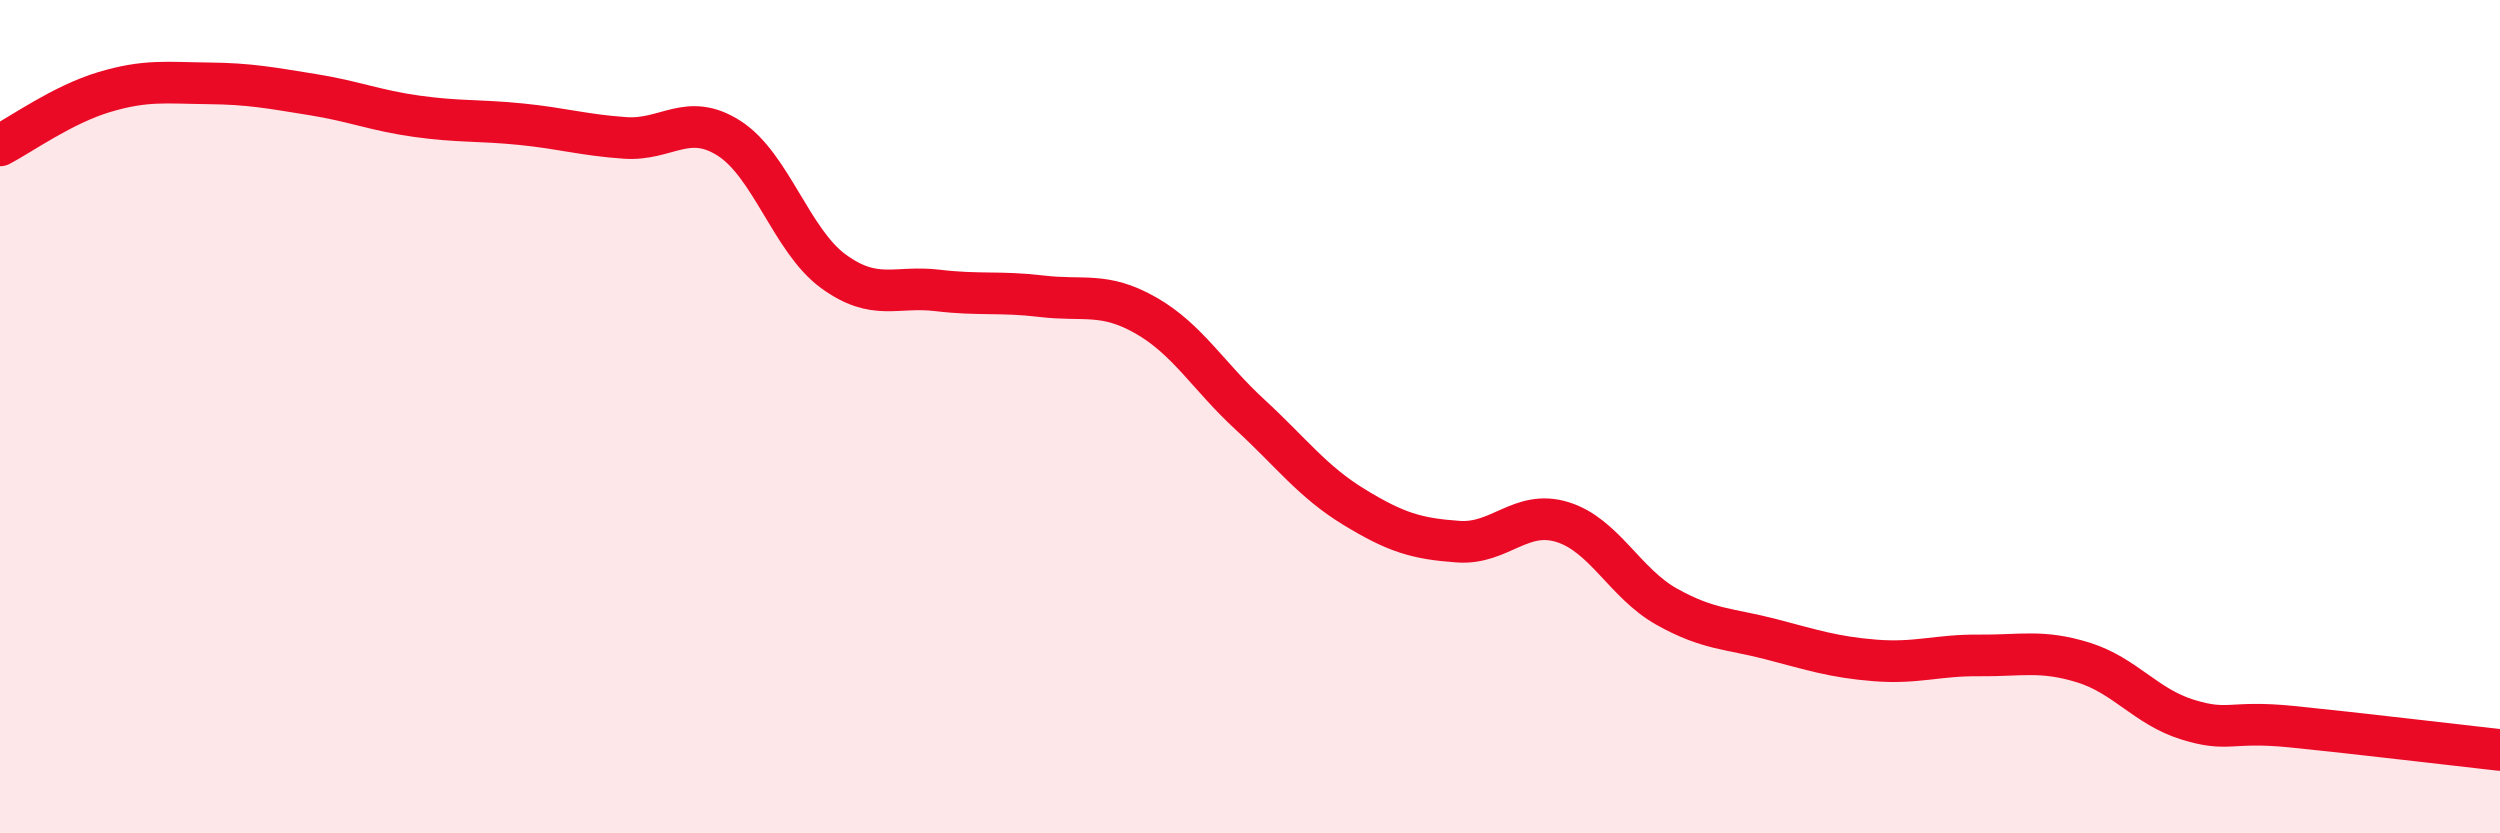 
    <svg width="60" height="20" viewBox="0 0 60 20" xmlns="http://www.w3.org/2000/svg">
      <path
        d="M 0,3.49 C 0.5,3.23 1.5,2.51 2.5,2.21 C 3.5,1.91 4,1.99 5,2 C 6,2.01 6.5,2.11 7.5,2.27 C 8.5,2.43 9,2.65 10,2.79 C 11,2.93 11.5,2.88 12.5,2.98 C 13.5,3.08 14,3.24 15,3.31 C 16,3.38 16.5,2.68 17.5,3.32 C 18.5,3.96 19,5.78 20,6.51 C 21,7.24 21.5,6.85 22.5,6.97 C 23.5,7.09 24,6.99 25,7.11 C 26,7.23 26.5,7 27.5,7.57 C 28.5,8.14 29,9.03 30,9.95 C 31,10.87 31.5,11.56 32.5,12.17 C 33.5,12.78 34,12.93 35,13 C 36,13.07 36.5,12.22 37.5,12.53 C 38.5,12.84 39,14 40,14.56 C 41,15.12 41.5,15.08 42.5,15.34 C 43.5,15.6 44,15.77 45,15.85 C 46,15.93 46.5,15.72 47.5,15.73 C 48.5,15.74 49,15.59 50,15.9 C 51,16.21 51.5,16.96 52.5,17.27 C 53.5,17.58 53.5,17.29 55,17.44 C 56.5,17.59 59,17.89 60,18L60 20L0 20Z"
        fill="#EB0A25"
        opacity="0.1"
        stroke-linecap="round"
        stroke-linejoin="round"
      />
      <path
        d="M 0,3.49 C 0.5,3.23 1.5,2.51 2.5,2.21 C 3.5,1.91 4,1.99 5,2 C 6,2.01 6.5,2.11 7.5,2.27 C 8.5,2.43 9,2.65 10,2.79 C 11,2.93 11.5,2.88 12.5,2.98 C 13.5,3.08 14,3.24 15,3.31 C 16,3.38 16.5,2.68 17.5,3.32 C 18.5,3.96 19,5.78 20,6.51 C 21,7.24 21.5,6.85 22.5,6.97 C 23.5,7.09 24,6.99 25,7.11 C 26,7.23 26.5,7 27.5,7.57 C 28.5,8.14 29,9.03 30,9.95 C 31,10.87 31.5,11.56 32.5,12.17 C 33.5,12.78 34,12.93 35,13 C 36,13.07 36.5,12.22 37.5,12.53 C 38.5,12.84 39,14 40,14.56 C 41,15.12 41.5,15.08 42.5,15.34 C 43.5,15.6 44,15.77 45,15.85 C 46,15.93 46.5,15.72 47.5,15.73 C 48.5,15.74 49,15.59 50,15.9 C 51,16.21 51.5,16.96 52.5,17.27 C 53.5,17.58 53.5,17.29 55,17.44 C 56.5,17.59 59,17.89 60,18"
        stroke="#EB0A25"
        stroke-width="1"
        fill="none"
        stroke-linecap="round"
        stroke-linejoin="round"
      />
    </svg>
  